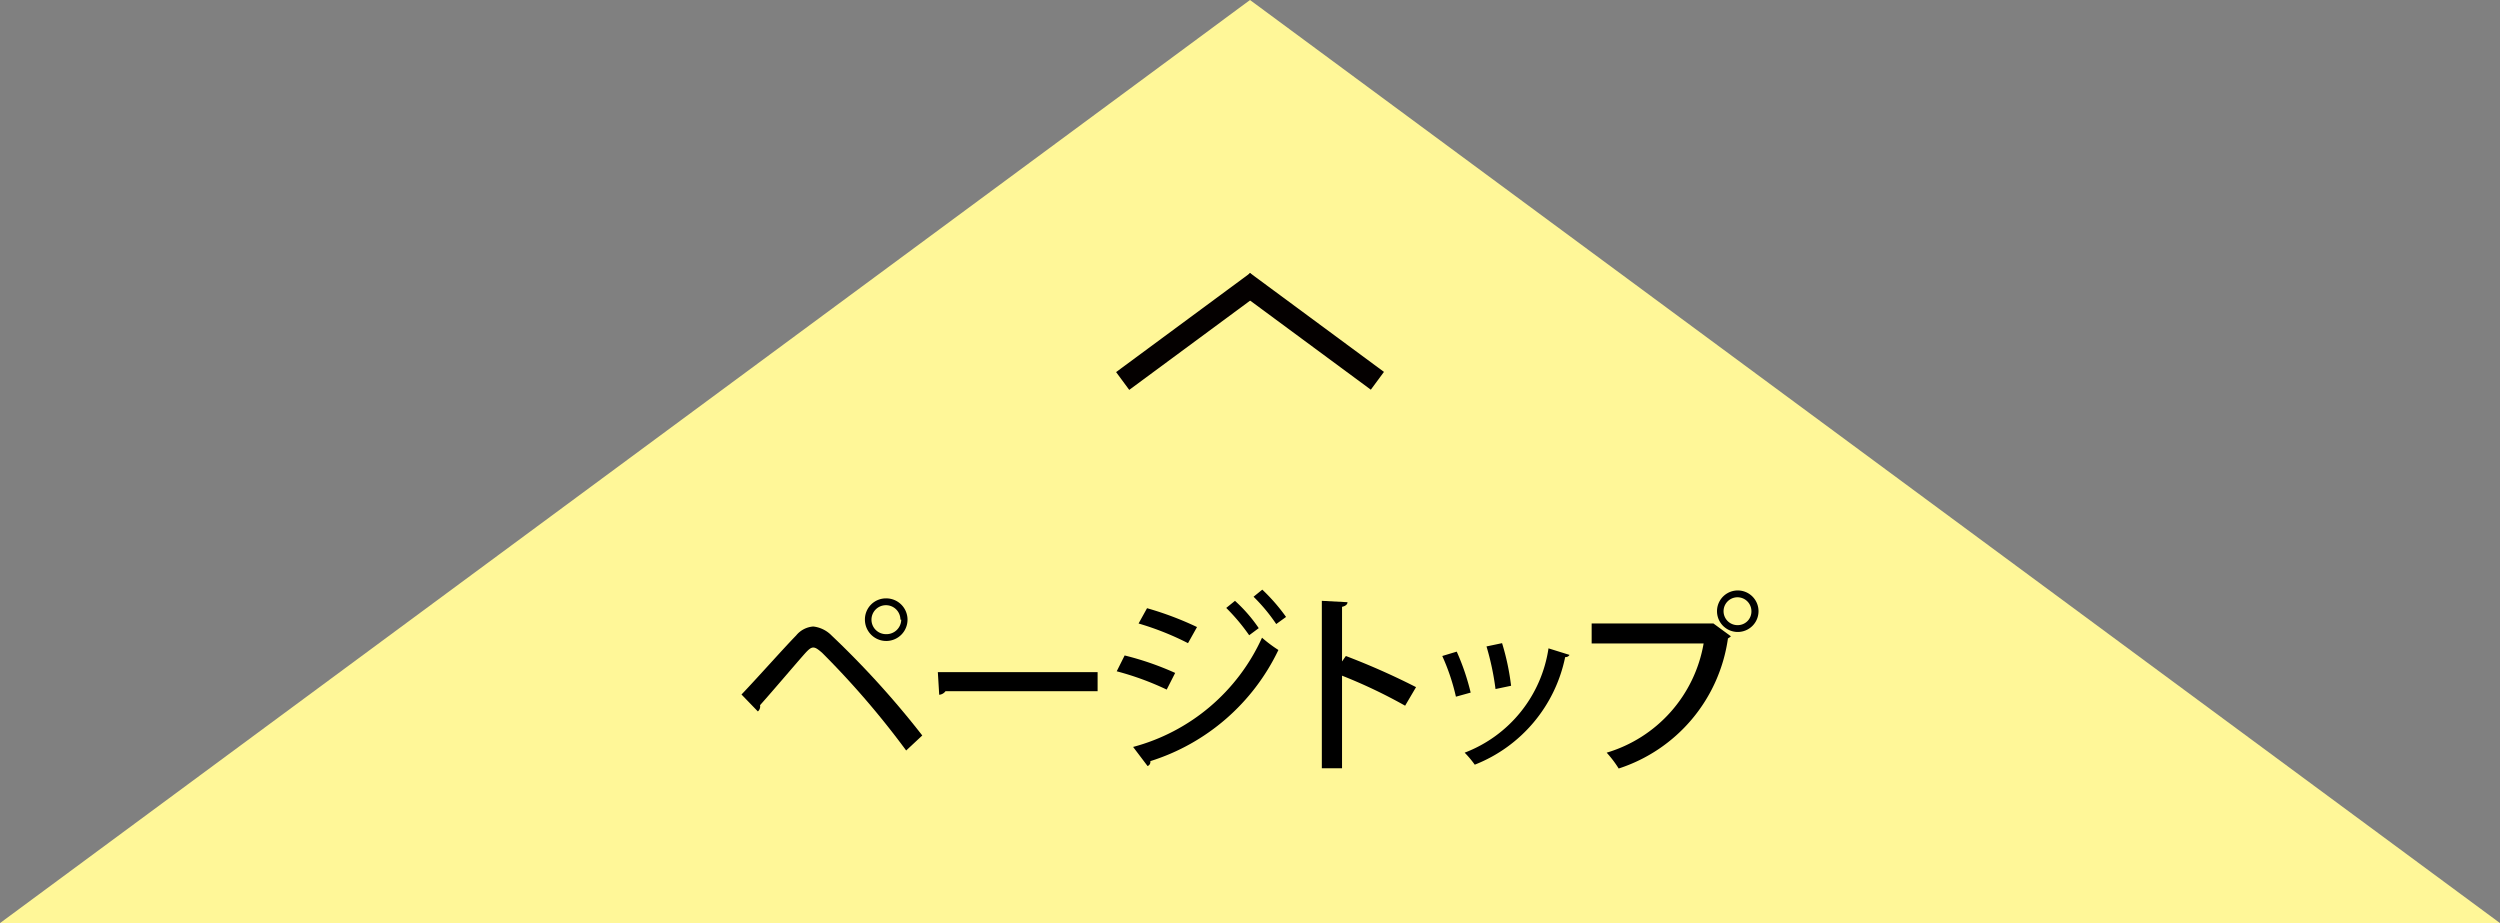<svg xmlns="http://www.w3.org/2000/svg" width="91.54" height="33.8" viewBox="0 0 91.54 33.8" preserveAspectRatio="xMinYMid"><rect x="0" y="0" width="91.54" height="33.8" fill="#808080" stroke="none"/><defs><style>.cls-1{fill:#fff798;}.cls-2{fill:#040000;}</style></defs><title>アセット 2</title><g id="レイヤー_2" data-name="レイヤー 2"><g id="レイヤー_1-2" data-name="レイヤー 1"><polygon class="cls-1" points="45.77 0 0 33.8 91.54 33.8 45.77 0"/><path d="M27.15,25.43c.52-.54,1.55-1.7,2-2.16a.89.89,0,0,1,.63-.33,1.11,1.11,0,0,1,.67.33,32.84,32.84,0,0,1,3.32,3.66l-.59.55A31.39,31.39,0,0,0,30.1,23.9c-.14-.12-.23-.19-.32-.19s-.17.07-.29.2c-.28.31-1.21,1.41-1.66,1.91a.24.24,0,0,1-.08.23Zm5.29-3.52a.78.78,0,1,1-.77.78A.77.77,0,0,1,32.44,21.91Zm.53.78a.53.53,0,1,0-.53.53A.54.54,0,0,0,33,22.69Z"/><path d="M34.34,24.61h5.85v.7H34.62a.32.32,0,0,1-.23.13Z"/><path d="M41.18,24a10.78,10.78,0,0,1,1.85.64l-.31.61a10.48,10.48,0,0,0-1.83-.67Zm.31,3.35a7.23,7.23,0,0,0,4.72-4,4.94,4.94,0,0,0,.6.45,7.78,7.78,0,0,1-4.69,4.07.16.16,0,0,1-.1.18ZM42,22.27a11.69,11.69,0,0,1,1.83.69l-.33.59a10.35,10.35,0,0,0-1.81-.72ZM45.22,22a5.53,5.53,0,0,1,.87,1l-.35.26a7.18,7.18,0,0,0-.84-1Zm1-.41a6.78,6.78,0,0,1,.87,1l-.36.26a6.41,6.41,0,0,0-.83-1Z"/><path d="M51.45,25.84a18.89,18.89,0,0,0-2.31-1.1v3.39H48.4V22l.94.05c0,.08-.07.14-.2.17v2l.14-.2a26.24,26.24,0,0,1,2.57,1.14Z"/><path d="M53.34,23.86a8.58,8.58,0,0,1,.51,1.5l-.54.15a7.68,7.68,0,0,0-.5-1.49Zm4.13.12a.17.17,0,0,1-.16.08A5.39,5.39,0,0,1,54,28a3.6,3.6,0,0,0-.37-.44,4.85,4.85,0,0,0,3.07-3.82ZM55,23.55a8.87,8.87,0,0,1,.33,1.56l-.57.12a9.87,9.87,0,0,0-.33-1.56Z"/><path d="M58.28,22.83h4.41l.05,0,.64.47-.11.08a5.87,5.87,0,0,1-4,4.76,4,4,0,0,0-.44-.58,5.07,5.07,0,0,0,3.55-4H58.28Zm5.35-1.21a.76.76,0,0,1,0,1.52.76.76,0,1,1,0-1.52Zm.5.76a.51.51,0,1,0-.5.51A.5.5,0,0,0,64.13,22.38Z"/><rect class="cls-2" x="40.51" y="11.73" width="6.1" height="0.81" transform="translate(1.31 28.25) rotate(-36.44)"/><rect class="cls-2" x="44.93" y="11.73" width="6.1" height="0.81" transform="translate(16.59 -26.13) rotate(36.44)"/></g></g></svg>